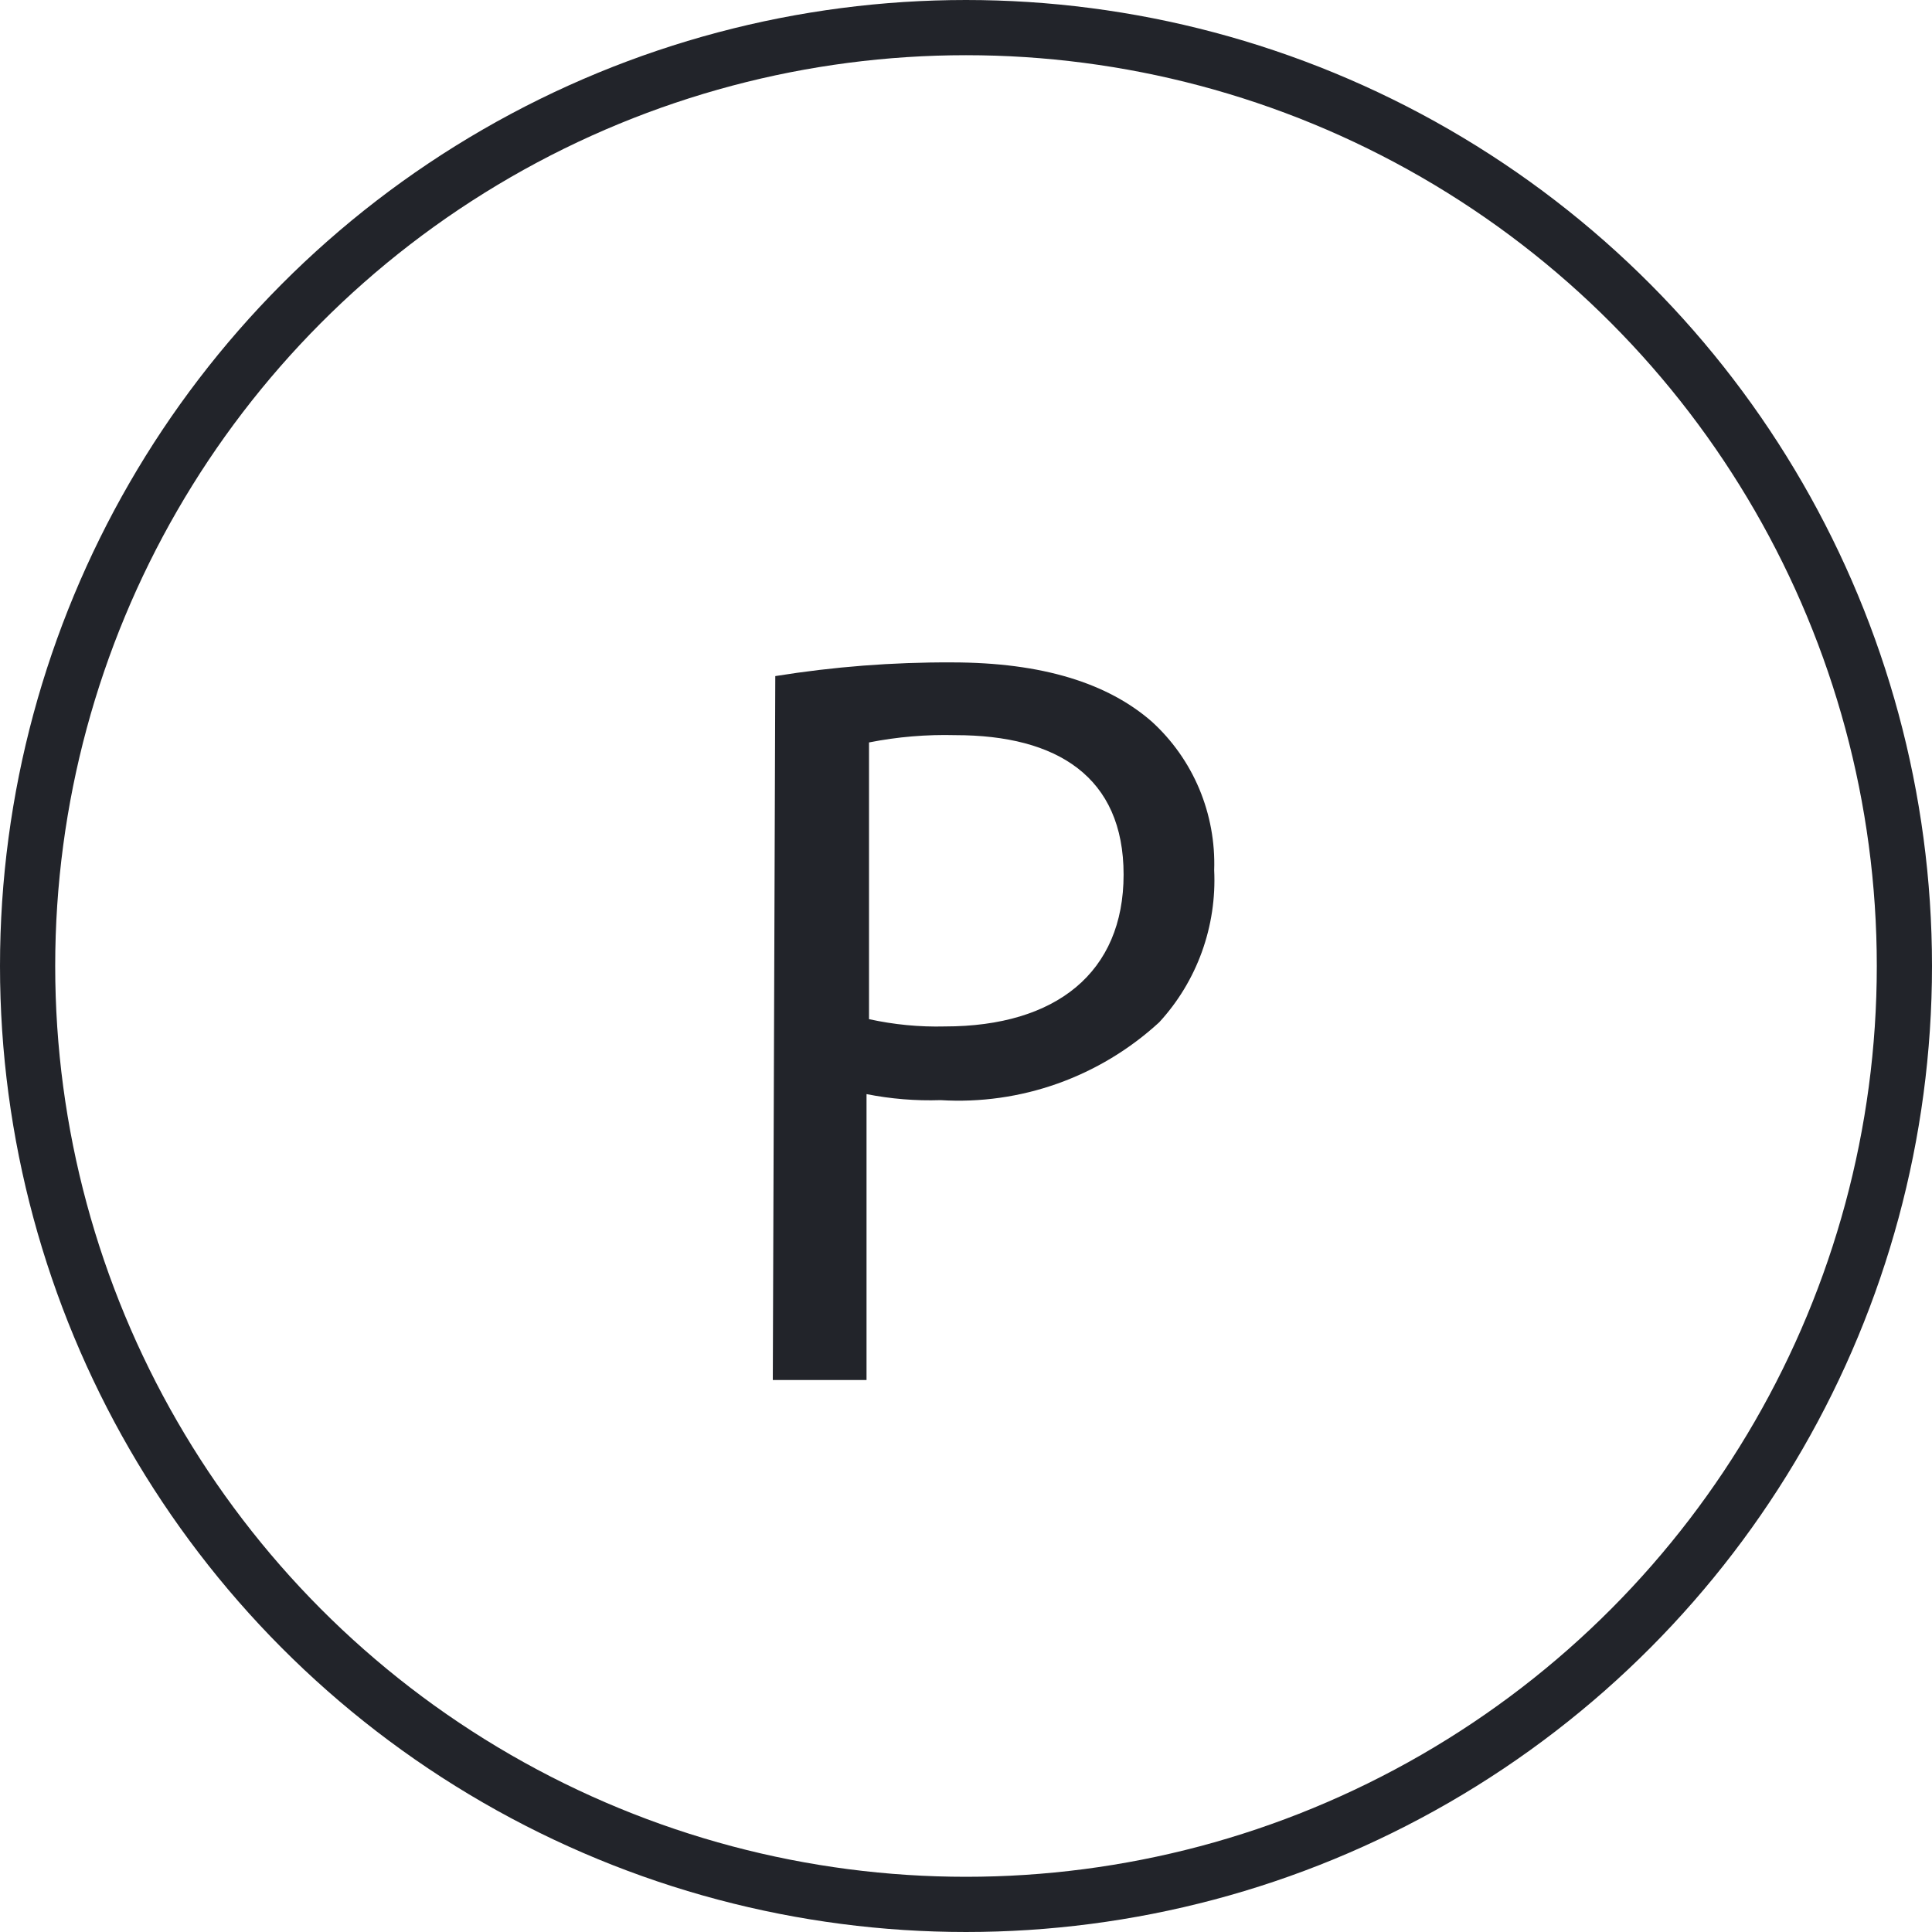 <svg width="35" height="35" viewBox="0 0 35 35" fill="none" xmlns="http://www.w3.org/2000/svg">
<circle cx="17.5" cy="17.5" r="17" stroke="#22242A"/>
<path d="M14.045 12.248C15.103 12.078 16.172 11.995 17.242 12C18.889 12 20.072 12.38 20.864 13.071C21.235 13.408 21.529 13.824 21.725 14.289C21.92 14.755 22.013 15.258 21.996 15.764C22.02 16.268 21.944 16.771 21.773 17.245C21.602 17.718 21.339 18.152 21 18.52C20.465 19.011 19.839 19.388 19.159 19.63C18.479 19.872 17.758 19.974 17.039 19.93C16.589 19.945 16.139 19.908 15.698 19.821V25H14L14.045 12.248ZM15.743 18.463C16.195 18.562 16.656 18.607 17.118 18.595C19.132 18.595 20.355 17.617 20.355 15.844C20.355 14.072 19.149 13.318 17.31 13.318C16.785 13.304 16.259 13.348 15.743 13.45V18.463Z" fill="#22242A"/>
</svg>
